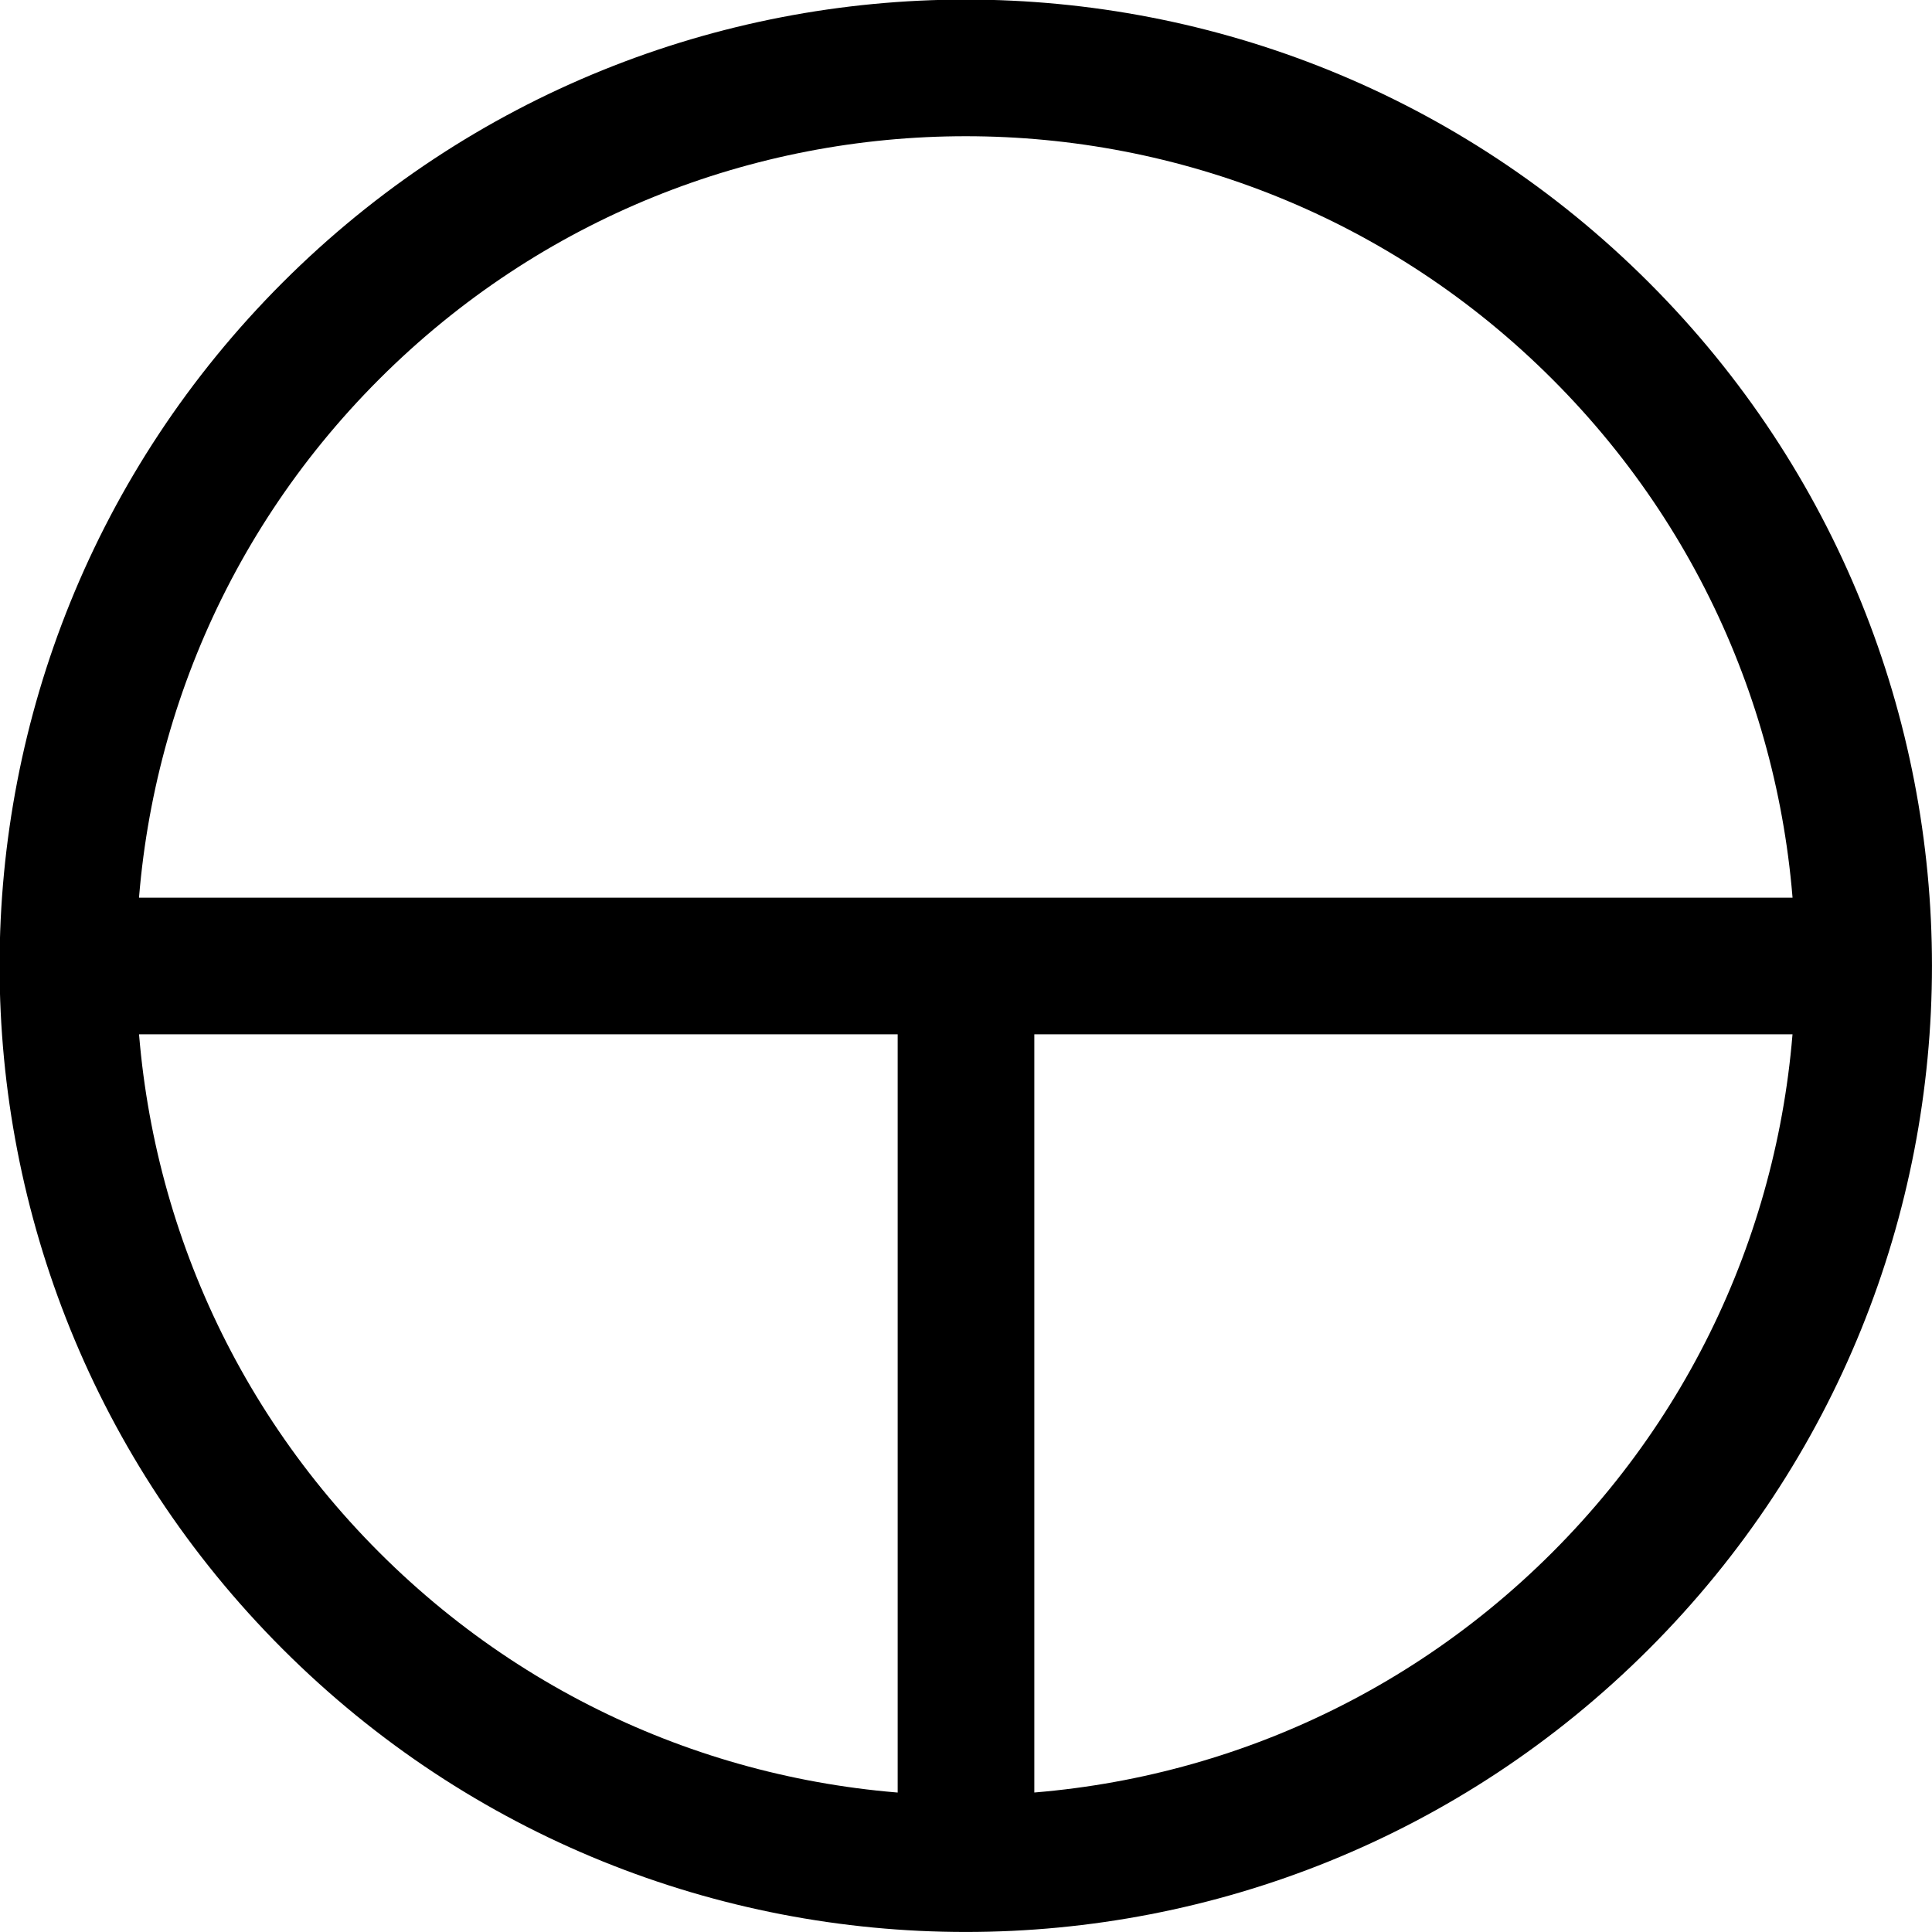 <?xml version="1.0" encoding="UTF-8" standalone="no"?>
<!-- Created with Inkscape (http://www.inkscape.org/) -->

<svg
   version="1.1"
   id="svg1"
   width="188.478"
   height="188.478"
   viewBox="0 0 188.478 188.478"
   xmlns="http://www.w3.org/2000/svg"
   xmlns:svg="http://www.w3.org/2000/svg">
  <defs
     id="defs1">
    <clipPath
       clipPathUnits="userSpaceOnUse"
       id="clipPath35">
      <path
         d="m 888.289,468.289 h 143.421 V 611.711 H 888.289 Z"
         transform="matrix(1,0,0,-1,-894.29,605.711)"
         id="path35" />
    </clipPath>
    <clipPath
       clipPathUnits="userSpaceOnUse"
       id="clipPath37">
      <path
         d="m 895.579,534 h 128.842 v 12 H 895.579 Z"
         transform="matrix(1,0,0,-1,-896.579,540)"
         id="path37" />
    </clipPath>
    <clipPath
       clipPathUnits="userSpaceOnUse"
       id="clipPath38">
      <path
         d="M 0,0 H 1920 V 1080 H 0 Z"
         transform="matrix(0,1,1,0,-474.718,-960)"
         id="path38" />
    </clipPath>
    <clipPath
       clipPathUnits="userSpaceOnUse"
       id="clipPath40">
      <path
         d="m 954,473.718 v 68.055 h 12 v -68.055 z"
         transform="matrix(1.333,0,0,-1.333,12900,1440)"
         id="path40" />
    </clipPath>
  </defs>
  <g
     id="g31"
     transform="translate(-14085.761,-625.761)">
    <g
       id="g33"
       style="stroke:#000000;stroke-opacity:1">
      <path
         id="path34"
         d="m 112.175,19.246 c 25.662,25.662 25.662,67.267 0,92.929 -25.662,25.662 -67.267,25.662 -92.929,0 -25.662,-25.662 -25.662,-67.267 0,-92.929 25.662,-25.662 67.267,-25.662 92.929,0 z"
         style="fill:none;stroke:#000000;stroke-width:10;stroke-linecap:butt;stroke-linejoin:miter;stroke-miterlimit:4;stroke-dasharray:none;stroke-opacity:1"
         transform="matrix(1.333,0,0,1.333,14092.386,632.386)"
         clip-path="url(#clipPath35)" />
    </g>
    <g
       id="g35"
       style="stroke:#000000;stroke-opacity:1">
      <path
         id="path36"
         d="M 0,0 H 126.842"
         style="fill:none;stroke:#000000;stroke-width:10;stroke-linecap:butt;stroke-linejoin:miter;stroke-miterlimit:4;stroke-dasharray:none;stroke-opacity:1"
         transform="matrix(1.333,0,0,1.333,14095.439,720)"
         clip-path="url(#clipPath37)" />
    </g>
    <g
       id="g37"
       style="stroke:#000000;stroke-opacity:1">
      <g
         id="g39"
         clip-path="url(#clipPath40)"
         style="stroke:#000000;stroke-opacity:1">
        <path
           d="M 0,0 H 66.055"
           style="fill:none;stroke:#000000;stroke-width:10;stroke-linecap:butt;stroke-linejoin:miter;stroke-miterlimit:4;stroke-dasharray:none;stroke-opacity:1"
           transform="matrix(0,-1.333,1.333,0,14180,807.043)"
           clip-path="url(#clipPath38)"
           id="path39" />
      </g>
    </g>
  </g>
</svg>
